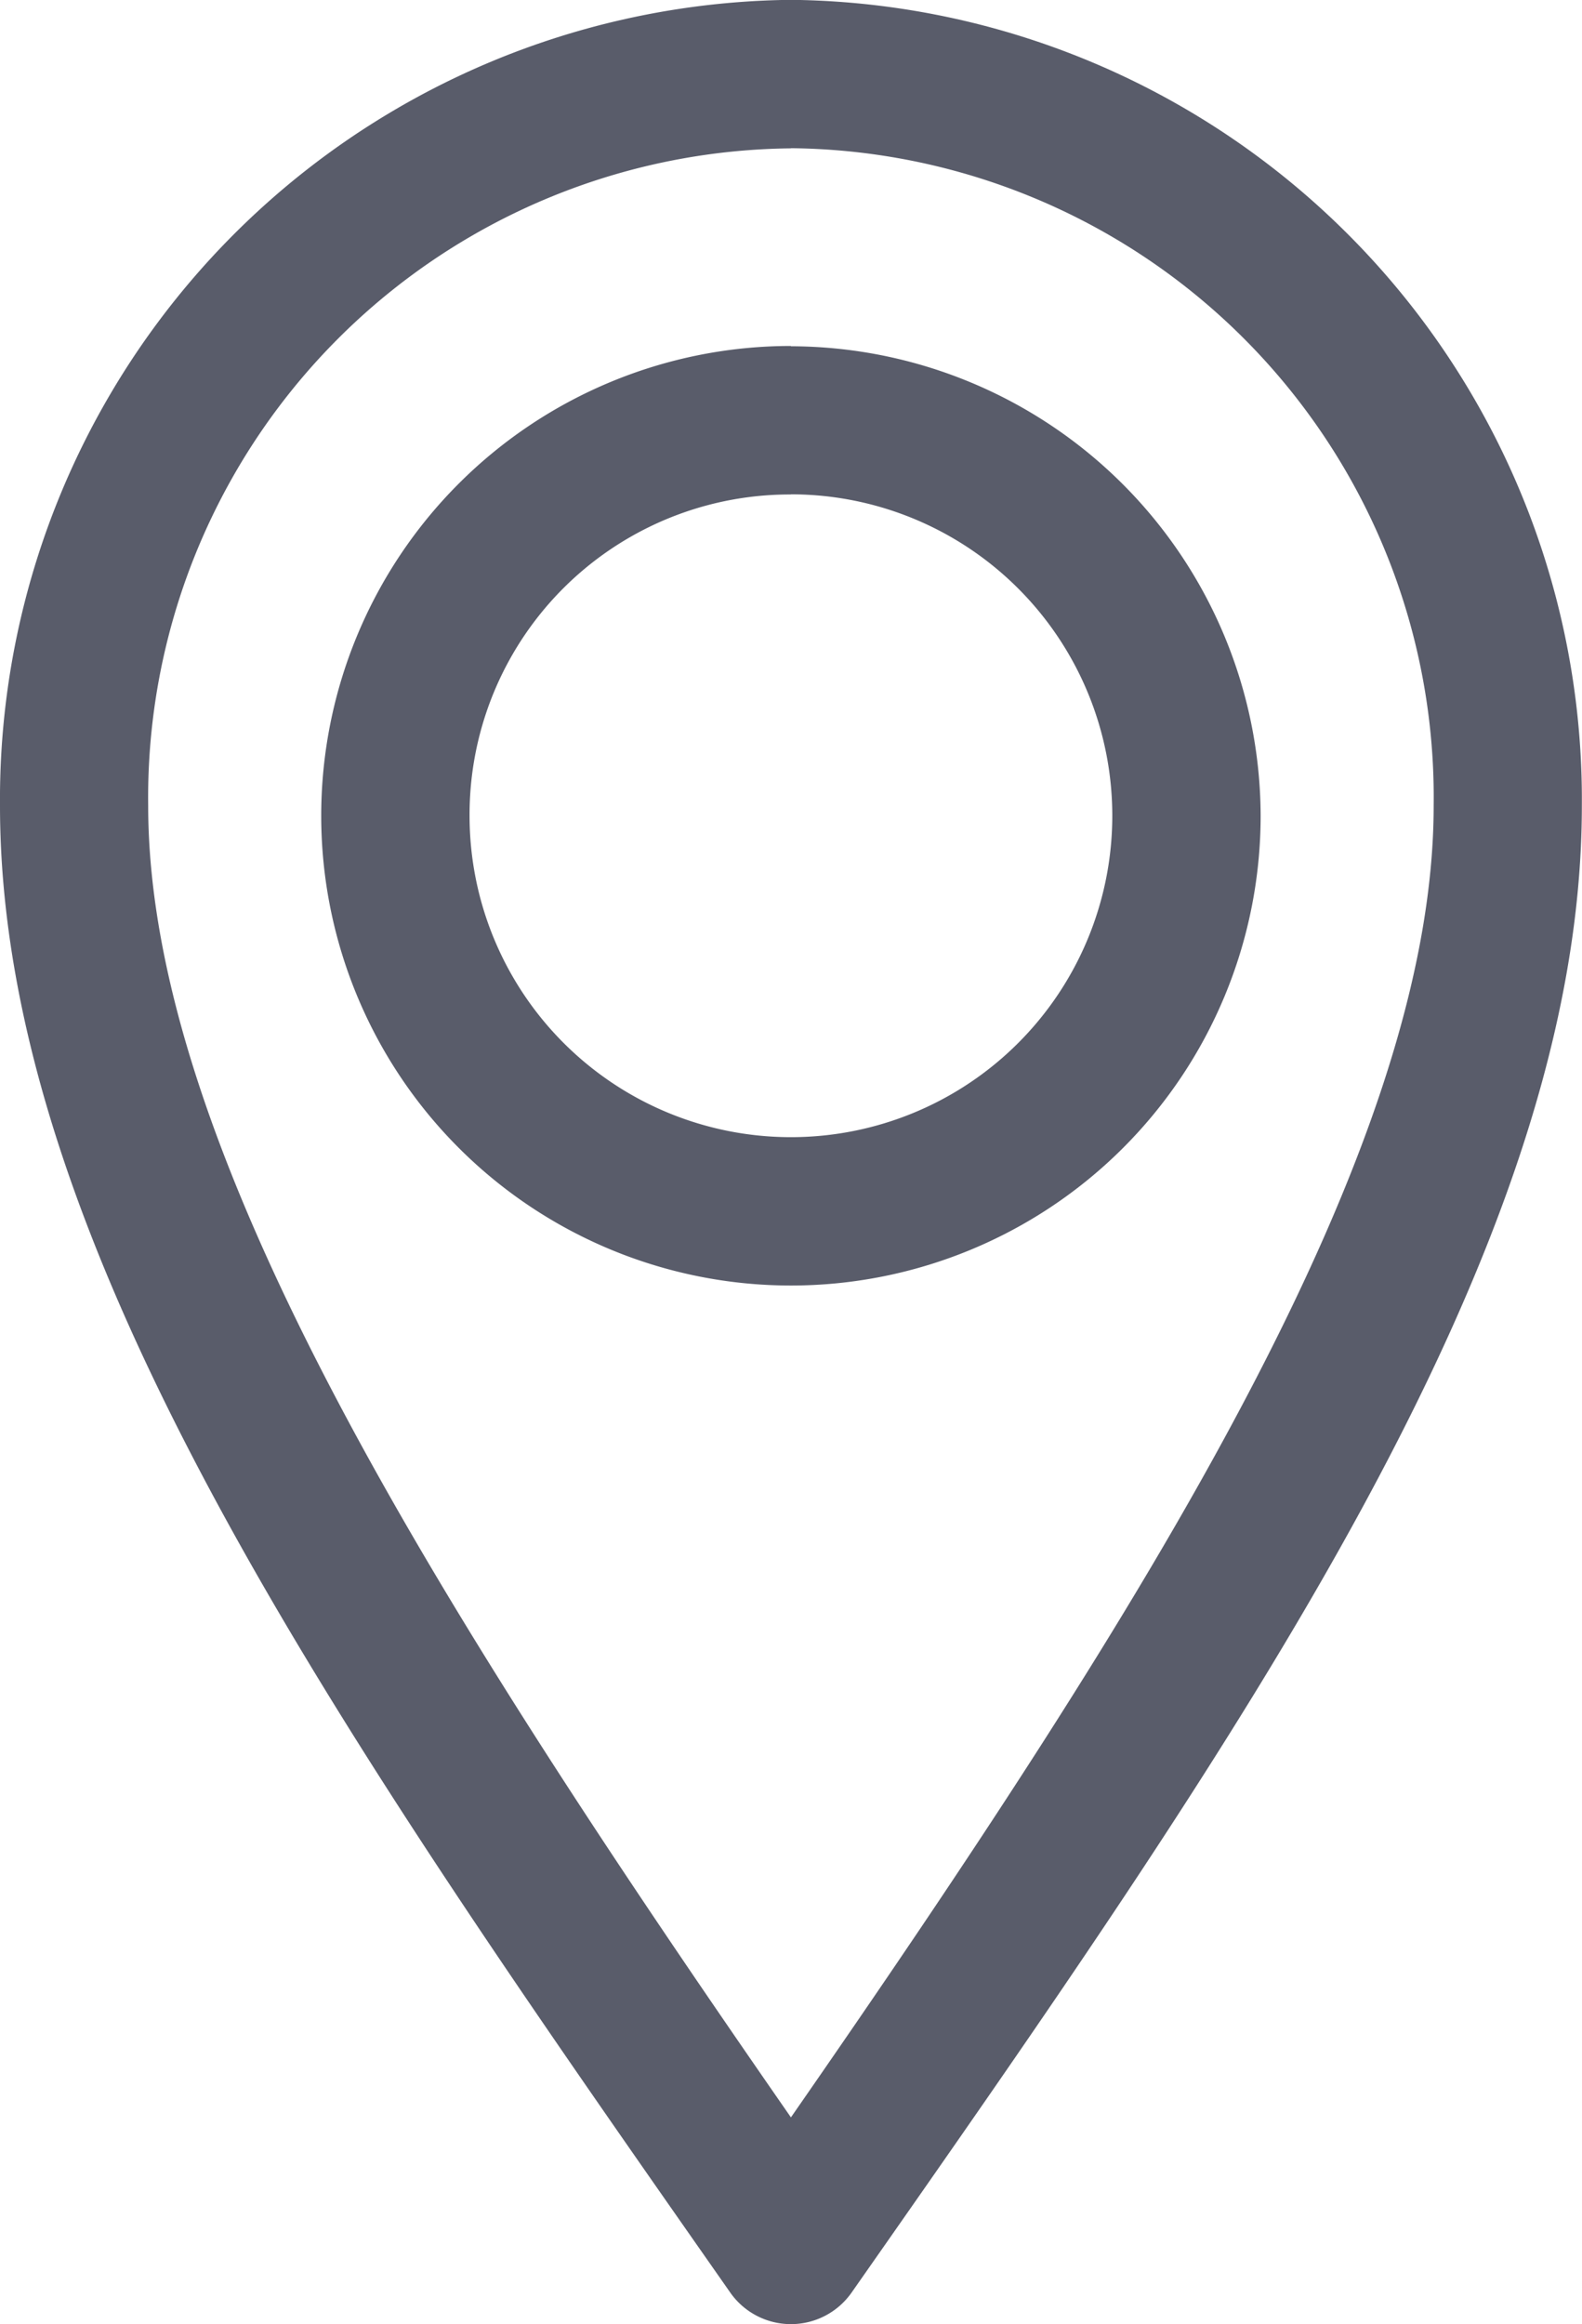 <svg xmlns="http://www.w3.org/2000/svg" width="10.505" height="15.431" viewBox="0 0 10.505 15.431">
  <g id="noun-location-1046864" transform="translate(-170.8 -16.801)">
    <path id="Path_66" data-name="Path 66" d="M176.052,16.8a5.309,5.309,0,0,0-5.252,5.35c0,2.951,2.272,6.189,4.847,9.869a.492.492,0,0,0,.81,0c2.575-3.68,4.847-6.918,4.847-9.869a5.309,5.309,0,0,0-5.252-5.35Zm0,.985a4.309,4.309,0,0,1,4.268,4.365c0,2.281-1.895,5.29-4.268,8.709-2.373-3.419-4.268-6.429-4.268-8.709A4.31,4.31,0,0,1,176.052,17.786Zm0,1.313a3.119,3.119,0,1,0,3.119,3.119A3.126,3.126,0,0,0,176.052,19.1Zm0,.985a2.134,2.134,0,1,1-2.134,2.134A2.126,2.126,0,0,1,176.052,20.084Z" fill="#595c6a"/>
  </g>
</svg>
